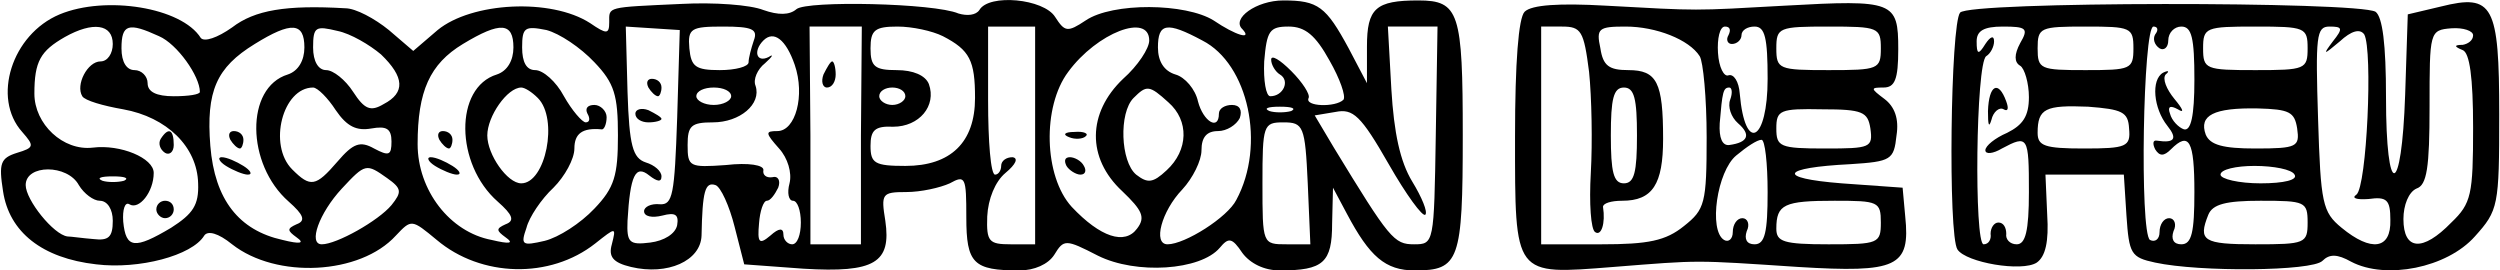 <?xml version="1.0" encoding="UTF-8"?> <svg xmlns="http://www.w3.org/2000/svg" viewBox="0 0 286.8 31" width="2500" height="270"><path d="M6.73 1.65c-5.5 2.3-7.8 9.6-4.3 13.5 1.4 1.6 1.4 1.8-.6 2.4-1.9.6-2.1 1.2-1.6 4.4.7 4.7 4.5 7.7 10.7 8.4 4.9.6 11-1 12.4-3.3.4-.6 1.6-.3 3.2 1 5.1 4 14.7 3.5 18.8-1 1.8-1.9 1.8-1.9 4.7.5 5.1 4.3 13 4.5 18.2.4 2.4-1.9 2.4-1.9 1.9.1-.4 1.4.1 2.1 2.2 2.6 4.2 1 8-.7 8.1-3.6.1-5.1.4-6.2 1.6-5.8.6.2 1.6 2.4 2.2 4.8l1.1 4.3 6.8.5c8.2.5 10.1-.7 9.4-5.5-.5-3.1-.4-3.3 2.4-3.3 1.7 0 3.9-.5 5-1 1.8-1 1.9-.7 1.9 3.9 0 5.3.8 6.1 6.1 6.1 1.7 0 3.3-.7 4-1.8 1.1-1.8 1.3-1.8 5 .1 4.4 2.2 11.8 1.7 14-.9 1-1.2 1.4-1.2 2.6.6.9 1.2 2.5 2 4.3 2 5 0 6-.9 6-5.4l.1-4.1 1.6 3c2.6 4.9 4.4 6.5 7.8 6.5 5.1 0 5.5-1.1 5.5-15.5 0-14.1-.4-15.5-5.1-15.5-4.9 0-5.9.9-5.9 5.3v4.2l-2.1-4c-2.6-4.8-3.5-5.5-7.5-5.5-3.1 0-6 2.1-4.7 3.3 1.2 1.3-.8.7-3.3-1-3.2-2-11.6-2.1-14.7 0-2.1 1.4-2.4 1.3-3.5-.4-1.3-2.1-7.6-2.7-8.7-.8-.4.6-1.4.7-2.4.4-2.8-1.2-17.4-1.5-18.6-.5-.8.7-2.1.7-3.8.1-1.5-.6-5.7-.9-9.4-.7-8.7.4-8.3.3-8.3 2.1 0 1.4-.3 1.4-2.2.1-4.5-2.9-13.6-2.4-17.5.8l-2.8 2.4-2.8-2.4c-1.6-1.3-3.8-2.5-5-2.5-6.8-.4-10.4.2-13 2.2-1.7 1.2-3.2 1.7-3.6 1.2-2.2-3.5-10.9-4.9-16.2-2.7zm6.1 3.4c0 1.1-.6 2-1.4 2-1.5 0-2.9 2.7-2.1 4 .3.5 2.4 1.1 4.7 1.5 5 .9 8.5 4.3 8.6 8.5.1 2.5-.6 3.5-3.1 5.1-4.2 2.5-5.2 2.4-5.5-.7-.1-1.4.2-2.3.7-2 1.1.7 2.8-1.4 2.8-3.6 0-1.7-3.8-3.3-7-2.9-3.4.4-6.7-2.7-6.7-6.2 0-3.7.7-4.9 3.5-6.5 3.2-1.8 5.5-1.5 5.5.8zm5.3-.9c2.1.9 4.7 4.6 4.7 6.4 0 .3-1.3.5-3 .5-2 0-3-.5-3-1.5 0-.8-.7-1.5-1.5-1.5-.9 0-1.5-.9-1.5-2.5 0-2.8.8-3 4.3-1.4zm16.7 1.3c0 1.5-.7 2.7-1.9 3.1-4.9 1.5-4.8 10.3.1 14.6 1.7 1.5 2 2.2.9 2.6-1.1.5-1.1.7 0 1.5 1 .7.4.8-1.6.3-5-1.1-7.8-4.6-8.3-10.8-.5-6.3.7-9 5.1-11.7 4.2-2.6 5.7-2.5 5.7.4zm8.8.8c2.7 2.6 2.8 4.4.3 5.7-1.5.9-2.2.6-3.5-1.4-.9-1.4-2.3-2.5-3.1-2.5-.9 0-1.5-1-1.5-2.6 0-2.4.3-2.5 2.8-1.9 1.5.3 3.7 1.6 5 2.7zm15.2-.8c0 1.5-.7 2.7-1.9 3.1-4.9 1.5-4.8 10.3.1 14.6 1.7 1.5 2 2.2.9 2.6-1.1.5-1.1.7 0 1.5 1 .7.5.8-1.6.3-4.8-.9-8.5-5.7-8.5-11 0-6.1 1.4-9.2 5.2-11.5 4.3-2.6 5.8-2.5 5.8.4zm9.3 1.7c2.3 2.4 2.7 3.8 2.7 8.4s-.4 6-2.7 8.4c-1.6 1.7-4.1 3.3-5.7 3.7-2.6.6-2.8.5-2.1-1.5.3-1.2 1.7-3.3 3.1-4.6 1.3-1.3 2.4-3.3 2.4-4.5 0-1.7.9-2.4 3.1-2.2.3.1.6-.6.6-1.4 0-.7-.7-1.4-1.4-1.4-.8 0-1.1.4-.8 1 .3.5.3 1-.2 1-.4 0-1.6-1.4-2.5-3-.9-1.7-2.4-3-3.3-3-1 0-1.5-.9-1.5-2.6 0-2.3.3-2.5 2.8-2 1.5.4 3.9 2 5.5 3.7zm9.5 6.4c-.3 8.8-.5 10-2 9.9-1-.1-1.8.3-1.8.8 0 .6.9.8 2.1.5 1.5-.4 1.9-.1 1.7 1.1-.2 1-1.5 1.8-3.1 2-2.4.3-2.7 0-2.6-2.5.3-5.2.9-6.5 2.5-5.2.9.7 1.4.8 1.4.1 0-.6-.8-1.3-1.8-1.6-1.5-.5-1.9-1.9-2.1-8.1l-.2-7.5 3.1.2 3.1.2-.3 10.1zm8.8-8.9c-.3.9-.6 2-.6 2.5s-1.5.9-3.3.9c-2.8 0-3.3-.4-3.5-2.5-.2-2.3.2-2.5 3.9-2.5 3.3 0 4 .3 3.5 1.6zm12.3 10.9v12.5h-5.8v-12.5l-.1-12.5h6l-.1 12.5zm9.4-11.4c3.1 1.6 3.7 2.8 3.7 7.1 0 5.1-2.8 7.8-8 7.8-3.5 0-4-.3-4-2.3 0-1.8.5-2.3 2.6-2.2 3 0 5-2.4 4.1-4.9-.4-1-1.8-1.6-3.7-1.6-2.5 0-3-.4-3-2.5s.5-2.5 3.1-2.5c1.7 0 4 .5 5.2 1.1zm10.6 11.4v12.5h-2.8c-2.5 0-2.8-.3-2.7-3.2.1-2 .9-4 2.1-5s1.5-1.7.8-1.8c-.7 0-1.3.4-1.3 1 0 .5-.3 1-.7 1-.5 0-.8-3.8-.8-8.5v-8.5h5.4v12.5zm13.1-10.9c0 .9-1.3 2.9-3 4.4-4.1 3.9-4.2 9.1-.1 12.9 2.3 2.2 2.7 3 1.7 4.3-1.4 1.9-4.2 1-7.5-2.5-3.2-3.5-3.4-11.5-.4-15.5 3.3-4.5 9.3-6.8 9.3-3.6zm6.1 0c5.3 2.7 7.3 12 3.9 18.3-1 2-5.9 5.1-7.9 5.1-1.7 0-.7-3.8 1.7-6.3 1.2-1.3 2.2-3.3 2.2-4.5 0-1.5.6-2.2 1.9-2.2 1 0 2.1-.7 2.5-1.5.3-.9 0-1.5-.9-1.5-.8 0-1.5.4-1.5 1 0 2-1.8.9-2.4-1.4-.3-1.4-1.5-2.8-2.6-3.1-1.3-.4-2-1.5-2-3.1 0-2.8 1-3 5.1-.8zm14.6 2.3c1.2 2.1 1.9 4.1 1.6 4.5-.9.9-4.5.8-4-.2.2-.4-.7-1.8-2-3.1s-2.3-1.9-2.3-1.3.5 1.4 1 1.7c1.2.7.4 2.5-1.1 2.5-.5 0-.8-1.8-.7-4 .3-3.5.6-4 2.8-4 1.9 0 3.1 1 4.7 3.9zm12.2 8.6c-.2 12.4-.2 12.5-2.5 12.5s-2.8-.6-9.2-11.1l-2.2-3.7 2.4-.4c2-.4 2.9.4 6.1 6 2 3.5 3.9 6.1 4.2 5.8s-.4-2-1.5-3.8c-1.4-2.3-2.1-5.6-2.4-10.6l-.4-7.2H164.93l-.2 12.5zm-73.6-8.1c1.2 3.5.1 7.6-2 7.6-1.4 0-1.4.2.2 2 1 1.1 1.5 2.8 1.2 4-.3 1.1-.1 2 .4 2s.9 1.1.9 2.5-.4 2.5-1 2.5c-.5 0-1-.5-1-1.1 0-.8-.5-.8-1.5.1-1.3 1.1-1.5.8-1.3-1.4.1-1.4.5-2.6.9-2.6s.9-.7 1.3-1.5c.3-.8 0-1.4-.7-1.2-.7.1-1.1-.3-1-.8.1-.6-1.7-.9-4.3-.6-4.2.3-4.4.2-4.4-2.3 0-2.2.4-2.6 2.9-2.6 3.1 0 5.6-2.1 4.9-4.2-.3-.7.2-1.9 1.1-2.6.9-.8 1-1.1.4-.7-1.4.7-1.8-.7-.6-1.9s2.6-.1 3.6 2.8zm-52.7 5.2c1.3 1.9 2.4 2.4 4.1 2.1s2.3 0 2.3 1.5c0 1.6-.3 1.7-2 .8-1.6-.9-2.4-.6-4.2 1.5-2.5 2.9-3.1 3-5.2.9-2.8-2.8-1.1-9.4 2.4-9.4.5 0 1.7 1.2 2.6 2.6zm23.2-1.4c2.4 2.4.9 9.8-1.9 9.8-1.6 0-3.9-3.3-3.9-5.5s2.3-5.5 3.9-5.5c.4 0 1.2.5 1.9 1.2zm22.2-.2c0 .5-.9 1-2 1s-2-.5-2-1c0-.6.9-1 2-1s2 .4 2 1zm20 0c0 .5-.7 1-1.5 1s-1.5-.5-1.5-1c0-.6.7-1 1.5-1s1.5.4 1.5 1zm30.2.7c2.4 2.1 2.3 5.5-.2 7.8-1.6 1.5-2.2 1.5-3.5.5-1.8-1.5-2-7.1-.3-8.8 1.5-1.5 1.8-1.5 4 .5zm14.1 1c-.7.2-1.9.2-2.5 0-.7-.3-.2-.5 1.2-.5s1.9.2 1.3.5zm1.9 8.3l.3 7h-2.7c-2.8 0-2.8 0-2.8-7 0-6.7.1-7 2.4-7s2.5.4 2.8 7zm-141.1.2c.6 1 1.7 1.8 2.4 1.8.9 0 1.5 1 1.5 2.3 0 1.9-.5 2.3-2.2 2.1-1.3-.1-2.6-.3-3-.3-1.6-.2-4.8-4.2-4.8-5.9 0-2.4 4.8-2.4 6.1 0zm35.4-.8c1.7 1.2 1.7 1.6.5 3.1-1.5 1.8-6.3 4.5-8 4.5-1.6 0-.3-3.6 2.3-6.4 2.7-2.9 2.8-2.9 5.2-1.2zm-30.2.3c-.7.2-1.9.2-2.5 0-.7-.3-.2-.5 1.2-.5s1.9.2 1.3.5z"></path><path d="M18.33 15.95c-.3.5-.1 1.2.5 1.6.5.3 1-.1 1-.9 0-1.8-.6-2.1-1.5-.7zM17.83 24.05c0 .5.5 1 1 1 .6 0 1-.5 1-1 0-.6-.4-1-1-1-.5 0-1 .4-1 1zM26.33 16.05c.3.5.8 1 1.1 1 .2 0 .4-.5.4-1 0-.6-.5-1-1.1-1-.5 0-.7.4-.4 1zM25.83 19.05c.8.5 2 1 2.5 1 .6 0 .3-.5-.5-1s-1.9-1-2.5-1c-.5 0-.3.5.5 1zM50.33 16.05c.3.5.8 1 1.1 1 .2 0 .4-.5.4-1 0-.6-.5-1-1.1-1-.5 0-.7.4-.4 1zM49.83 19.05c.8.5 2 1 2.5 1 .6 0 .3-.5-.5-1s-1.9-1-2.5-1c-.5 0-.3.5.5 1zM74.33 10.05c.3.5.8 1 1.1 1 .2 0 .4-.5.4-1 0-.6-.5-1-1.1-1-.5 0-.7.4-.4 1zM72.83 13.05c0 .6.7 1 1.5 1s1.5-.2 1.5-.4-.7-.6-1.5-1c-.8-.3-1.5-.1-1.5.4zM94.43 8.55c-.3.8-.1 1.5.4 1.5.6 0 1-.7 1-1.5s-.2-1.5-.4-1.5-.6.7-1 1.5zM122.63 15.75c.7.3 1.6.2 1.9-.1.4-.3-.2-.6-1.3-.5-1.1 0-1.4.3-.6.6zM122.33 19.05c.3.5 1.1 1 1.6 1 .6 0 .7-.5.4-1-.3-.6-1.1-1-1.6-1-.6 0-.7.4-.4 1zM174.93 1.35c-.7.7-1.1 5.8-1.1 14.3 0 16.2-.2 15.9 11.3 15 10.1-.8 9.1-.8 21.2 0 11.4.7 12.9 0 12.3-5.8l-.3-3.3-7-.5c-7.6-.6-7-1.8 1-2.2 4.7-.3 5-.5 5.3-3.3.3-1.9-.2-3.3-1.4-4.2-1.6-1.2-1.6-1.3-.1-1.3 1.3 0 1.7-.9 1.7-4.4 0-5.5-.5-5.7-13-5-10.7.6-9.7.6-20.6 0-5.3-.3-8.5-.1-9.3.7zm7.4 6.9c.3 2.9.4 8.1.2 11.6s0 6.5.5 6.8c.7.5 1.2-1 .9-2.9 0-.4.9-.7 2.2-.7 3.5 0 4.7-1.9 4.7-7.1 0-6.5-.7-7.9-4-7.9-2.2 0-2.9-.5-3.2-2.5-.5-2.3-.2-2.5 2.9-2.5 3.5 0 7.3 1.5 8.5 3.4.4.6.8 4.8.8 9.3 0 7.6-.2 8.3-2.6 10.2-2.1 1.7-4.1 2.1-9.5 2.1h-6.9v-25h2.4c2.2 0 2.5.5 3.1 5.2zm16-4.2c-.3.5-.1 1 .4 1 .6 0 1.1-.5 1.1-1 0-.6.7-1 1.5-1 1.2 0 1.5 1.3 1.5 6 0 7.2-2.6 8.6-3.2 1.7-.1-1.4-.7-2.3-1.3-2.1-.5.2-1.1-.9-1.2-2.6-.1-1.6.2-3 .8-3s.7.4.4 1zm17.5 1.5c0 2.4-.3 2.5-6 2.5s-6-.1-6-2.5.3-2.5 6-2.5 6 .1 6 2.5zm-28 10c0 4.2-.3 5.5-1.5 5.5s-1.5-1.3-1.5-5.5.3-5.5 1.5-5.5 1.5 1.3 1.5 5.5zm10.7-4.1c-.3.8.1 2 .9 2.7 1.5 1.3 1.2 2.2-1 2.5-.8.1-1.2-.8-1.1-2.5.3-3.6.4-4.1 1.1-4.1.3 0 .4.6.1 1.4zm16.1 3.3c.3 2.2 0 2.3-5.2 2.3s-5.6-.2-5.6-2.3.4-2.3 5.3-2.2c4.6 0 5.2.3 5.5 2.2zm-11.8 7.3c0 4.6-.3 6-1.5 6-.9 0-1.2-.6-.9-1.5.4-.8.1-1.5-.5-1.5s-1.1.7-1.1 1.6c0 .8-.5 1.2-1 .9-1.8-1.1-.8-7.9 1.4-9.7 1.2-1 2.4-1.8 2.9-1.8.4 0 .7 2.7.7 6zm13 3.5c0 2.4-.3 2.5-6 2.5-5.2 0-6-.3-6-1.8 0-2.8.9-3.2 6.7-3.2 5 0 5.3.1 5.3 2.5zM224.93 1.45c-1.1 1.3-1.4 25.6-.3 27.2 1 1.5 7.4 2.6 9.1 1.5 1-.7 1.4-2.4 1.2-5.5l-.2-4.6h9l.3 4.7c.3 4.4.5 4.8 3.3 5.4 5.1 1.1 18 1 19.2-.2.8-.8 1.7-.8 3.3.1 4 2.1 11 .7 14.2-2.9 2.7-3 2.8-3.5 2.8-14 0-12.6-.7-13.9-6.7-12.4l-3.8.9-.3 9.2c-.4 11.9-2.2 12.1-2.2.3 0-6.1-.4-9.2-1.2-9.8-2.1-1.2-46.7-1.2-47.7.1zm6.9 3.5c-.7 1.3-.7 2.2 0 2.6.5.3 1 2 1 3.6 0 2.2-.7 3.2-2.5 4.1-1.4.6-2.5 1.5-2.5 2s.9.4 1.9-.2c3-1.6 3.1-1.4 3.1 5 0 4.5-.4 6-1.4 6-.8 0-1.3-.6-1.2-1.2 0-.7-.3-1.3-.9-1.3-.5 0-.9.6-.9 1.3.1.6-.2 1.2-.8 1.2-1.1 0-.9-20.8.3-21.6.5-.3.9-1.1.9-1.7 0-.7-.4-.6-1 .3-.8 1.3-1 1.2-1-.3 0-1.2.8-1.7 3-1.7 2.7 0 3 .2 2 1.9zm13 .6c0 2.4-.3 2.5-5.5 2.5s-5.5-.1-5.5-2.5.3-2.5 5.5-2.5 5.5.1 5.5 2.5zm2.5-1.6c-.3.5-.1 1.2.5 1.6.5.3 1-.1 1-.9 0-.9.7-1.6 1.5-1.6 1.2 0 1.5 1.3 1.5 6.1 0 4.2-.4 5.9-1.2 5.7-.6-.2-1.4-1-1.6-1.8-.3-.8 0-1 .9-.5.8.5.6 0-.4-1.2-.9-1.1-1.4-2.3-1-2.8.5-.4.3-.5-.3-.2-1.4.8-1.1 4.1.5 6.1 1.2 1.5.8 2-1.2 1.7-.5-.1-.5.4-.2 1 .5.8 1 .8 1.8 0 2.1-2.1 2.7-1 2.7 4.9 0 4.6-.3 6-1.5 6-.9 0-1.2-.6-.9-1.5.4-.8.1-1.5-.5-1.5s-1.1.7-1.1 1.6c0 .8-.5 1.2-1.1.9-1.2-.8-.8-24.5.4-24.5.5 0 .6.4.2.9zm17.5 1.6c0 2.4-.3 2.5-6 2.5s-6-.1-6-2.5.3-2.5 6-2.5 6 .1 6 2.5zm2.9-.8c-1.2 1.6-1.1 1.6.8 0 1.3-1.2 2.3-1.5 2.8-.8 1 1.8.3 17.5-.9 18.4-.6.4 0 .6 1.4.5 2.1-.3 2.5.1 2.5 2.4.1 3.4-2.2 3.7-5.6.9-2.2-1.8-2.4-2.8-2.7-12.5-.3-9.5-.2-10.6 1.3-10.6s1.6.2.4 1.7zm16.1-.7c0 .6-.6 1-1.2 1.1-1 0-1 .2 0 .6.8.3 1.2 3.1 1.2 8.9 0 7.7-.2 8.7-2.5 10.9-3.3 3.4-5.5 3.2-5.5-.4 0-1.6.6-3.1 1.5-3.5 1.2-.4 1.5-2.4 1.5-9.4 0-8.6 0-8.8 2.5-9 1.4-.1 2.5.3 2.5.8zm-39.5 10.7c.2 2.1-.3 2.3-5.2 2.3-4.5 0-5.3-.3-5.3-1.8 0-2.8.9-3.2 5.8-3 3.9.3 4.6.6 4.7 2.5zm19.3 0c.3 2.1 0 2.3-4.8 2.3-3.7 0-5.2-.4-5.7-1.6-.8-2.2.9-3.1 6-3 3.6.1 4.2.4 4.5 2.3zm-.3 5.3c.4.6-1.2 1-3.9 1-2.5 0-4.6-.5-4.6-1 0-.6 1.8-1 3.9-1 2.2 0 4.3.4 4.6 1zm1.5 5.5c0 2.4-.3 2.5-6 2.5-6 0-6.6-.4-5.4-3.4.5-1.2 2-1.6 6-1.6 5.1 0 5.4.1 5.4 2.5z"></path><path d="M228.13 12.75c0 1.6.1 2 .4 1 .2-.9.9-1.5 1.4-1.2s.6-.1.3-.9c-.9-2.5-2-1.9-2.1 1.1z"></path></svg> 